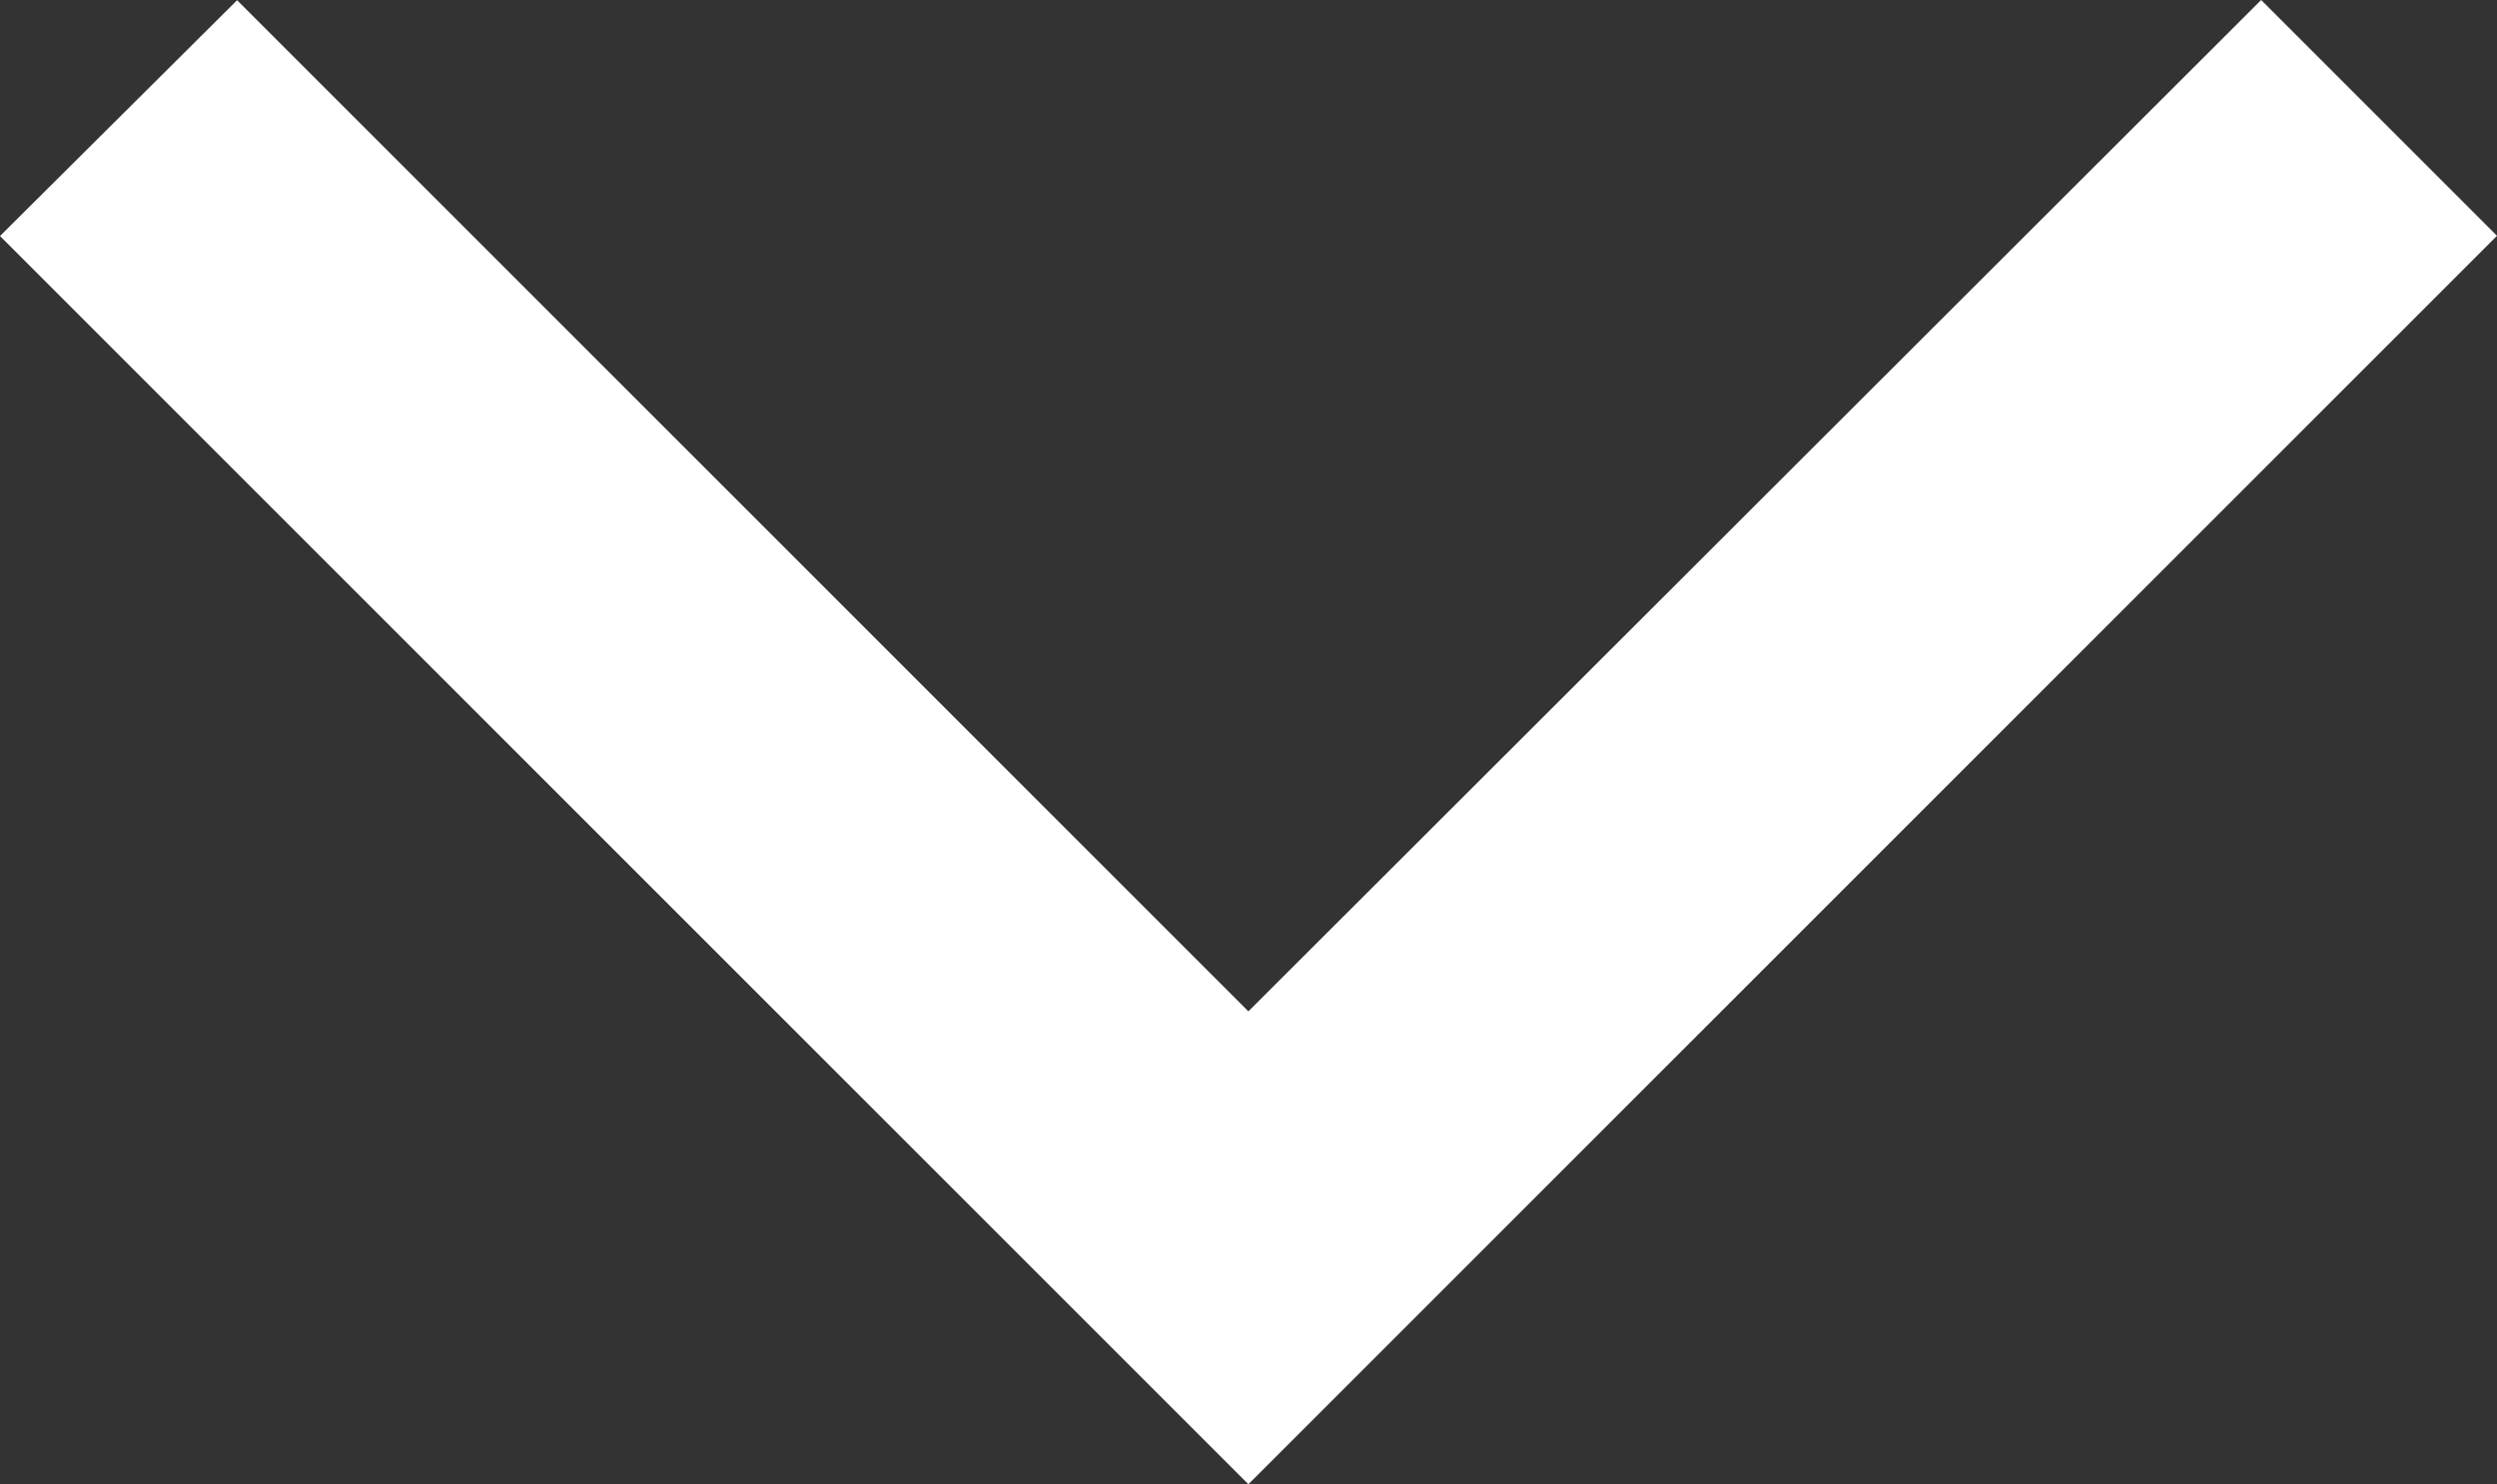 <svg xmlns="http://www.w3.org/2000/svg" width="11.985" height="7.125" viewBox="0 0 11.985 7.125">
  <rect x="0" y="0" width="11.985" height="7.125" fill="#333333" stroke="none"/>
  <path id="Tracé_1" data-name="Tracé 1" d="M5.992,0,0,5.992l5.993,5.993,1.132-1.132L2.27,5.992,7.124,1.138Z" transform="translate(0 7.125) rotate(-90)" fill="#fff"/>
</svg>
